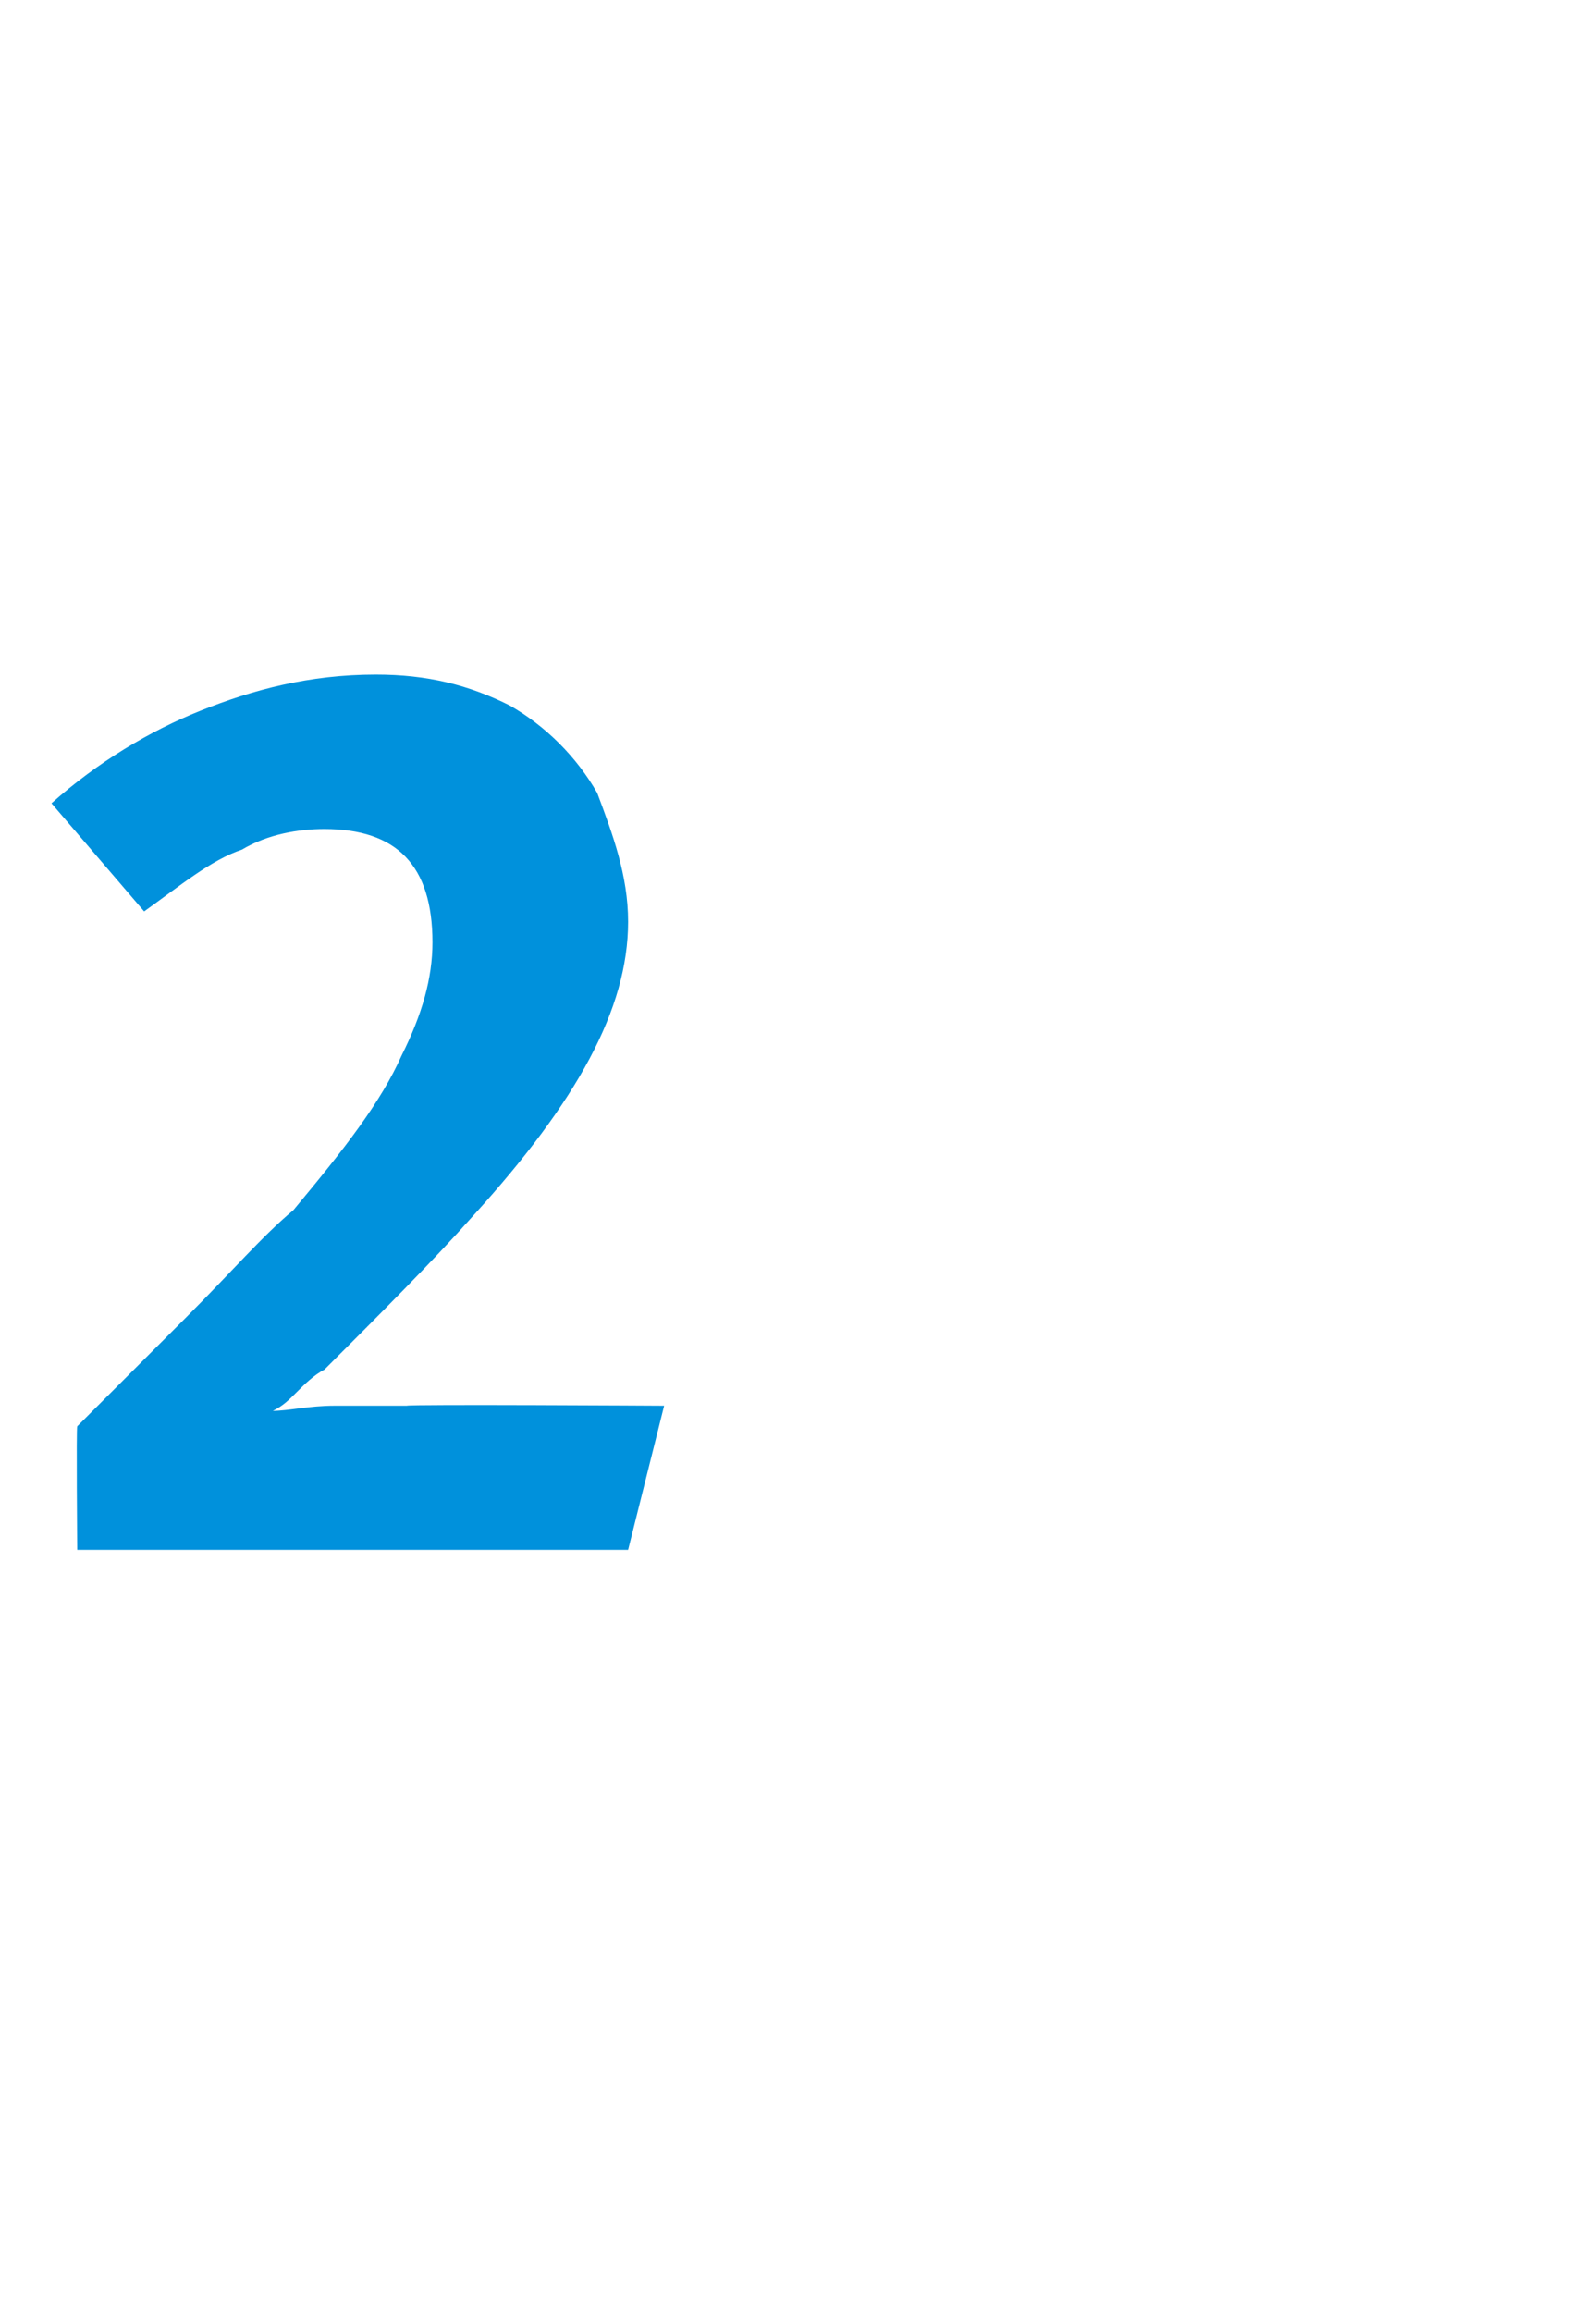 <?xml version="1.0" standalone="no"?><!DOCTYPE svg PUBLIC "-//W3C//DTD SVG 1.1//EN" "http://www.w3.org/Graphics/SVG/1.1/DTD/svg11.dtd"><svg xmlns="http://www.w3.org/2000/svg" version="1.1" width="31px" height="44.9px" viewBox="0 -11 31 44.9" style="top:-11px"><desc>2</desc><defs/><g id="Polygon168911"><path d="m1.5 16.7c.6-.6 1.3-1.3 2.1-2.1c.9-.9 1.5-1.6 2.1-2.1c1-1.2 1.7-2.1 2.1-3c.4-.8.6-1.5.6-2.2c0-1.5-.7-2.2-2.1-2.2c-.5 0-1.1.1-1.6.4c-.6.2-1.2.7-1.9 1.2c0 0-1.8-2.1-1.8-2.1c.9-.8 1.9-1.4 2.9-1.8c1-.4 2.1-.7 3.4-.7c1 0 1.8.2 2.6.6c.7.4 1.3 1 1.7 1.7c.3.8.6 1.6.6 2.5c0 1.7-1 3.5-3 5.7c-.8.9-1.8 1.9-2.9 3c-.2.1-.4.3-.5.4c-.2.2-.3.3-.5.4c.3 0 .7-.1 1.2-.1c.5 0 1 0 1.4 0c.03-.03 5 0 5 0l-.7 2.8l-10.7 0c0 0-.02-2.38 0-2.4z" stroke="none" fill="#0091dc"/></g></svg>